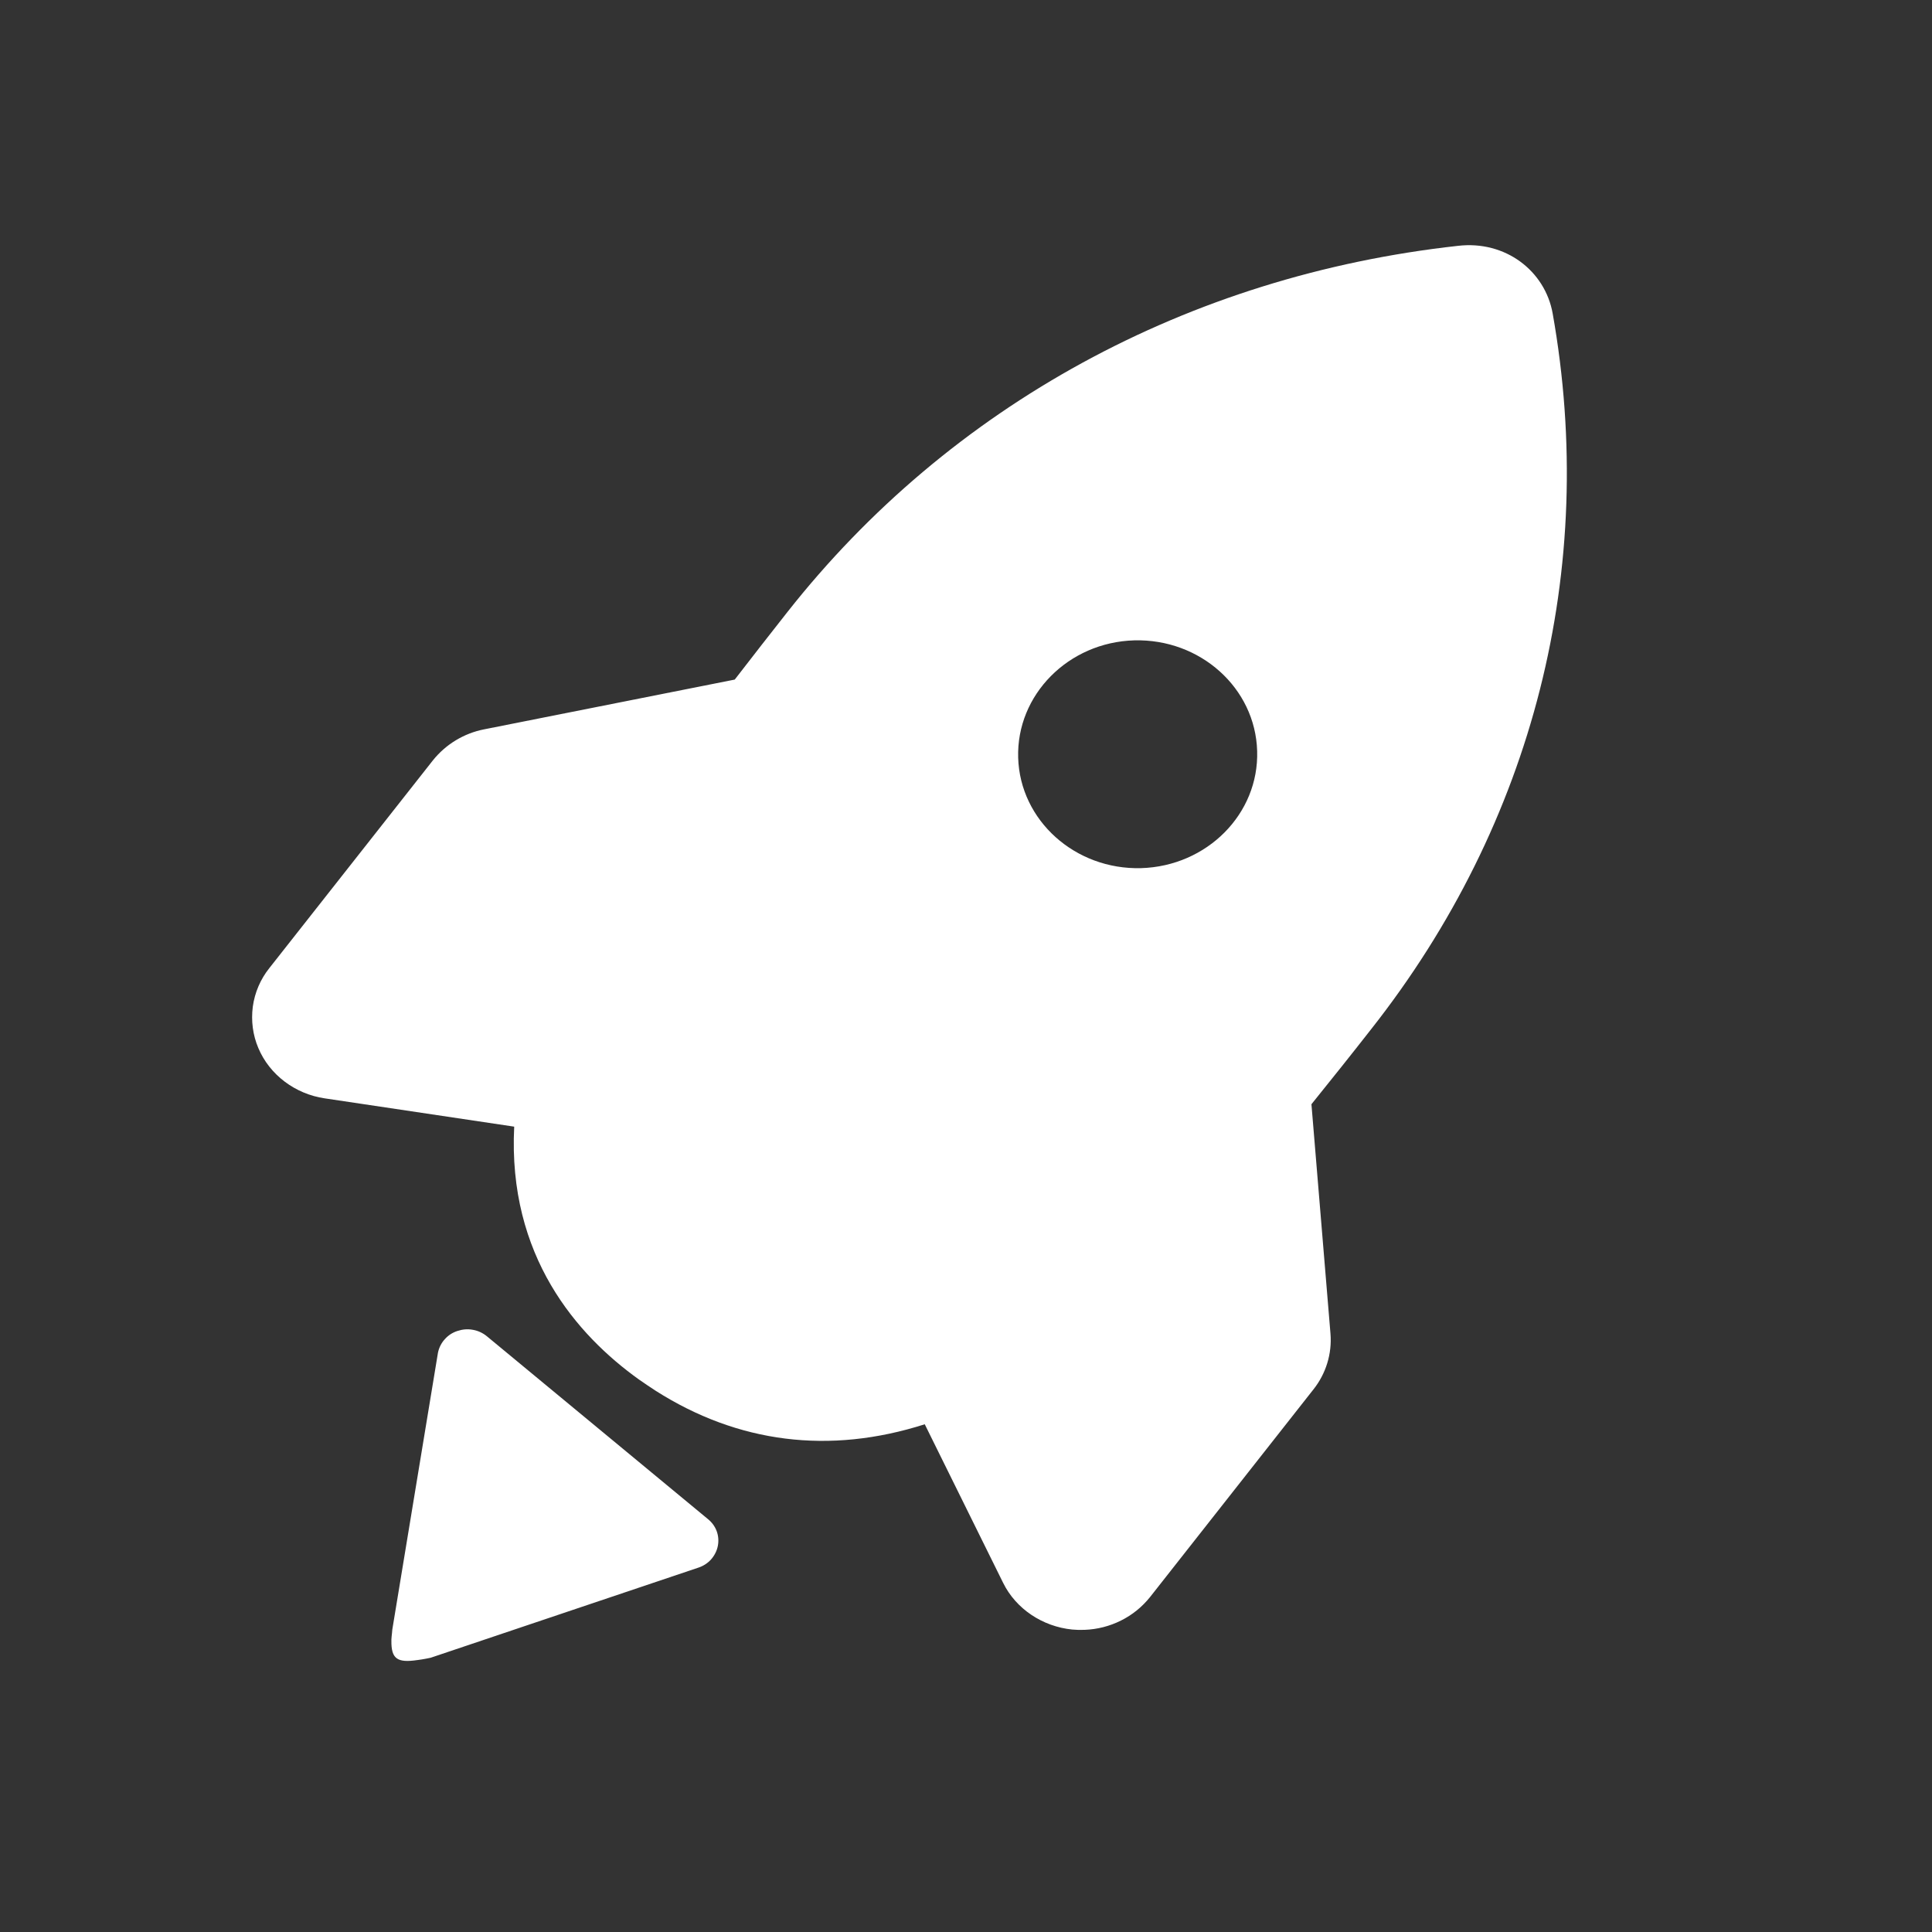 <svg width="20" height="20" viewBox="0 0 20 20" fill="none" xmlns="http://www.w3.org/2000/svg">
<rect x="0" y="0" width="20" height="20" fill="#333333" stroke="none"/>
<g clip-path="url(#clip0_1448_60262)">
<path d="M16.073 3.244C15.994 2.804 15.584 2.487 15.092 2.545C12.298 2.854 9.833 4.201 8.151 6.336C7.977 6.557 7.793 6.792 7.606 7.035L5.012 7.55C4.802 7.591 4.613 7.706 4.48 7.873L2.788 10.022C2.696 10.137 2.637 10.275 2.617 10.421C2.598 10.567 2.617 10.716 2.675 10.851C2.791 11.126 3.055 11.325 3.361 11.37L5.323 11.663C5.255 13.004 5.974 13.822 6.615 14.281C6.672 14.32 6.728 14.359 6.784 14.395C7.639 14.94 8.587 15.059 9.573 14.744L10.385 16.387C10.517 16.654 10.791 16.838 11.1 16.869C11.143 16.873 11.187 16.874 11.229 16.872C11.36 16.867 11.488 16.834 11.604 16.776C11.721 16.718 11.823 16.635 11.905 16.533L13.596 14.384C13.726 14.221 13.79 14.014 13.773 13.806L13.576 11.431C13.784 11.173 13.991 10.914 14.195 10.653C15.877 8.517 16.543 5.887 16.073 3.244L16.073 3.244ZM11.812 8.987C11.129 9.005 10.559 8.493 10.54 7.843C10.521 7.193 11.06 6.648 11.742 6.629C12.425 6.611 12.995 7.122 13.014 7.774C13.034 8.425 12.495 8.967 11.812 8.987L11.812 8.987ZM7.329 15.726L5.039 13.832C4.997 13.798 4.948 13.775 4.894 13.766C4.841 13.756 4.787 13.761 4.736 13.778C4.685 13.794 4.64 13.823 4.605 13.863C4.569 13.902 4.545 13.95 4.534 14.002L4.061 16.87C4.058 16.924 4.049 16.95 4.052 17.017C4.058 17.189 4.135 17.218 4.363 17.178L4.277 17.19C4.338 17.184 4.398 17.174 4.458 17.161L7.23 16.228C7.281 16.211 7.326 16.182 7.361 16.143C7.396 16.103 7.421 16.055 7.431 16.003C7.441 15.952 7.437 15.899 7.419 15.85C7.401 15.802 7.37 15.759 7.329 15.726L7.329 15.726Z" fill="white"/>
</g>
<defs>
<clipPath id="clip0_1448_60262">
<rect width="20" height="20" fill="white"/>
</clipPath>
</defs>
</svg>
